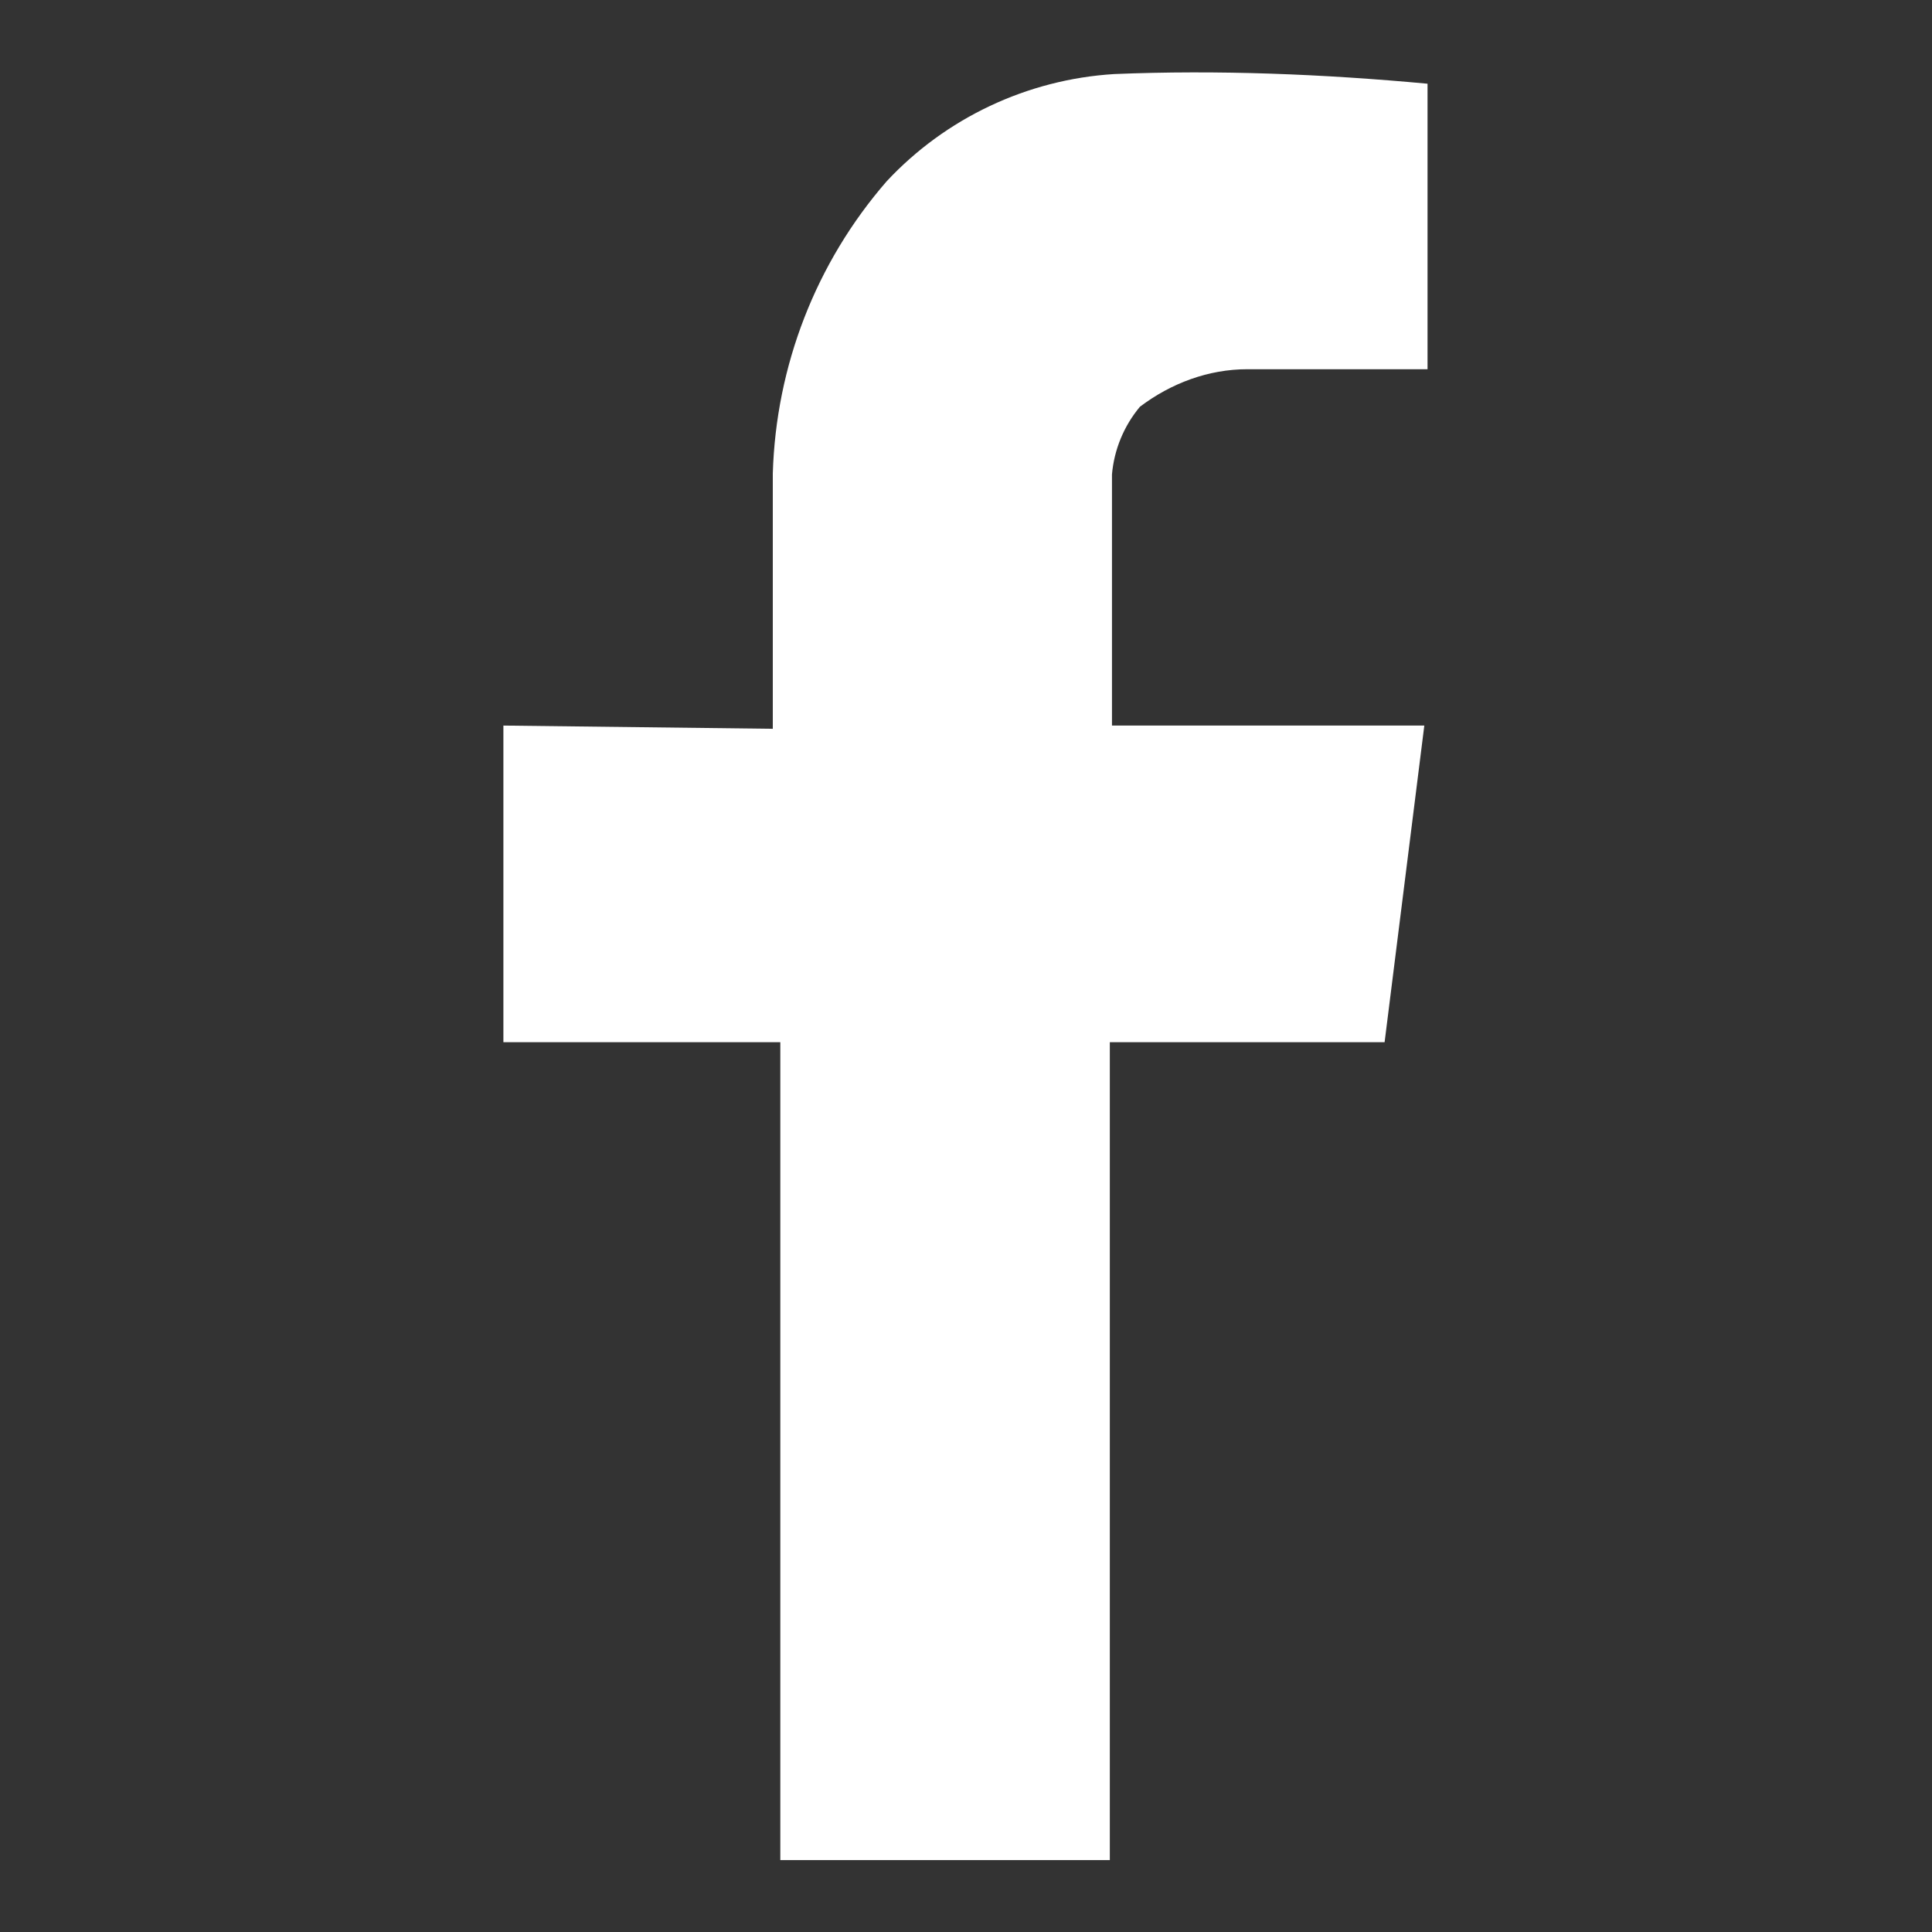 <svg width="18" height="18" viewBox="0 0 18 18" fill="none" xmlns="http://www.w3.org/2000/svg">
<rect x="0" y="0" width="18" height="18" fill="#333333" stroke="none"/>
<g clip-path="url(#clip0_758_1238)">
<path d="M7.2 6.79V4.41C7.23 3.41 7.6 2.45 8.26 1.69C8.81 1.1 9.57 0.74 10.38 0.69C11.35 0.65 12.33 0.69 13.3 0.78V3.44H11.62C11.26 3.44 10.91 3.57 10.62 3.79C10.47 3.97 10.38 4.19 10.36 4.42V6.76H13.27L12.9 9.71H10.34V17.33H7.27V9.71H4.69V6.76L7.2 6.79Z" fill="white"/>
</g>
<defs>
<clipPath id="clip0_758_1238">
<rect width="18" height="18" fill="white"/>
</clipPath>
</defs>
</svg>
